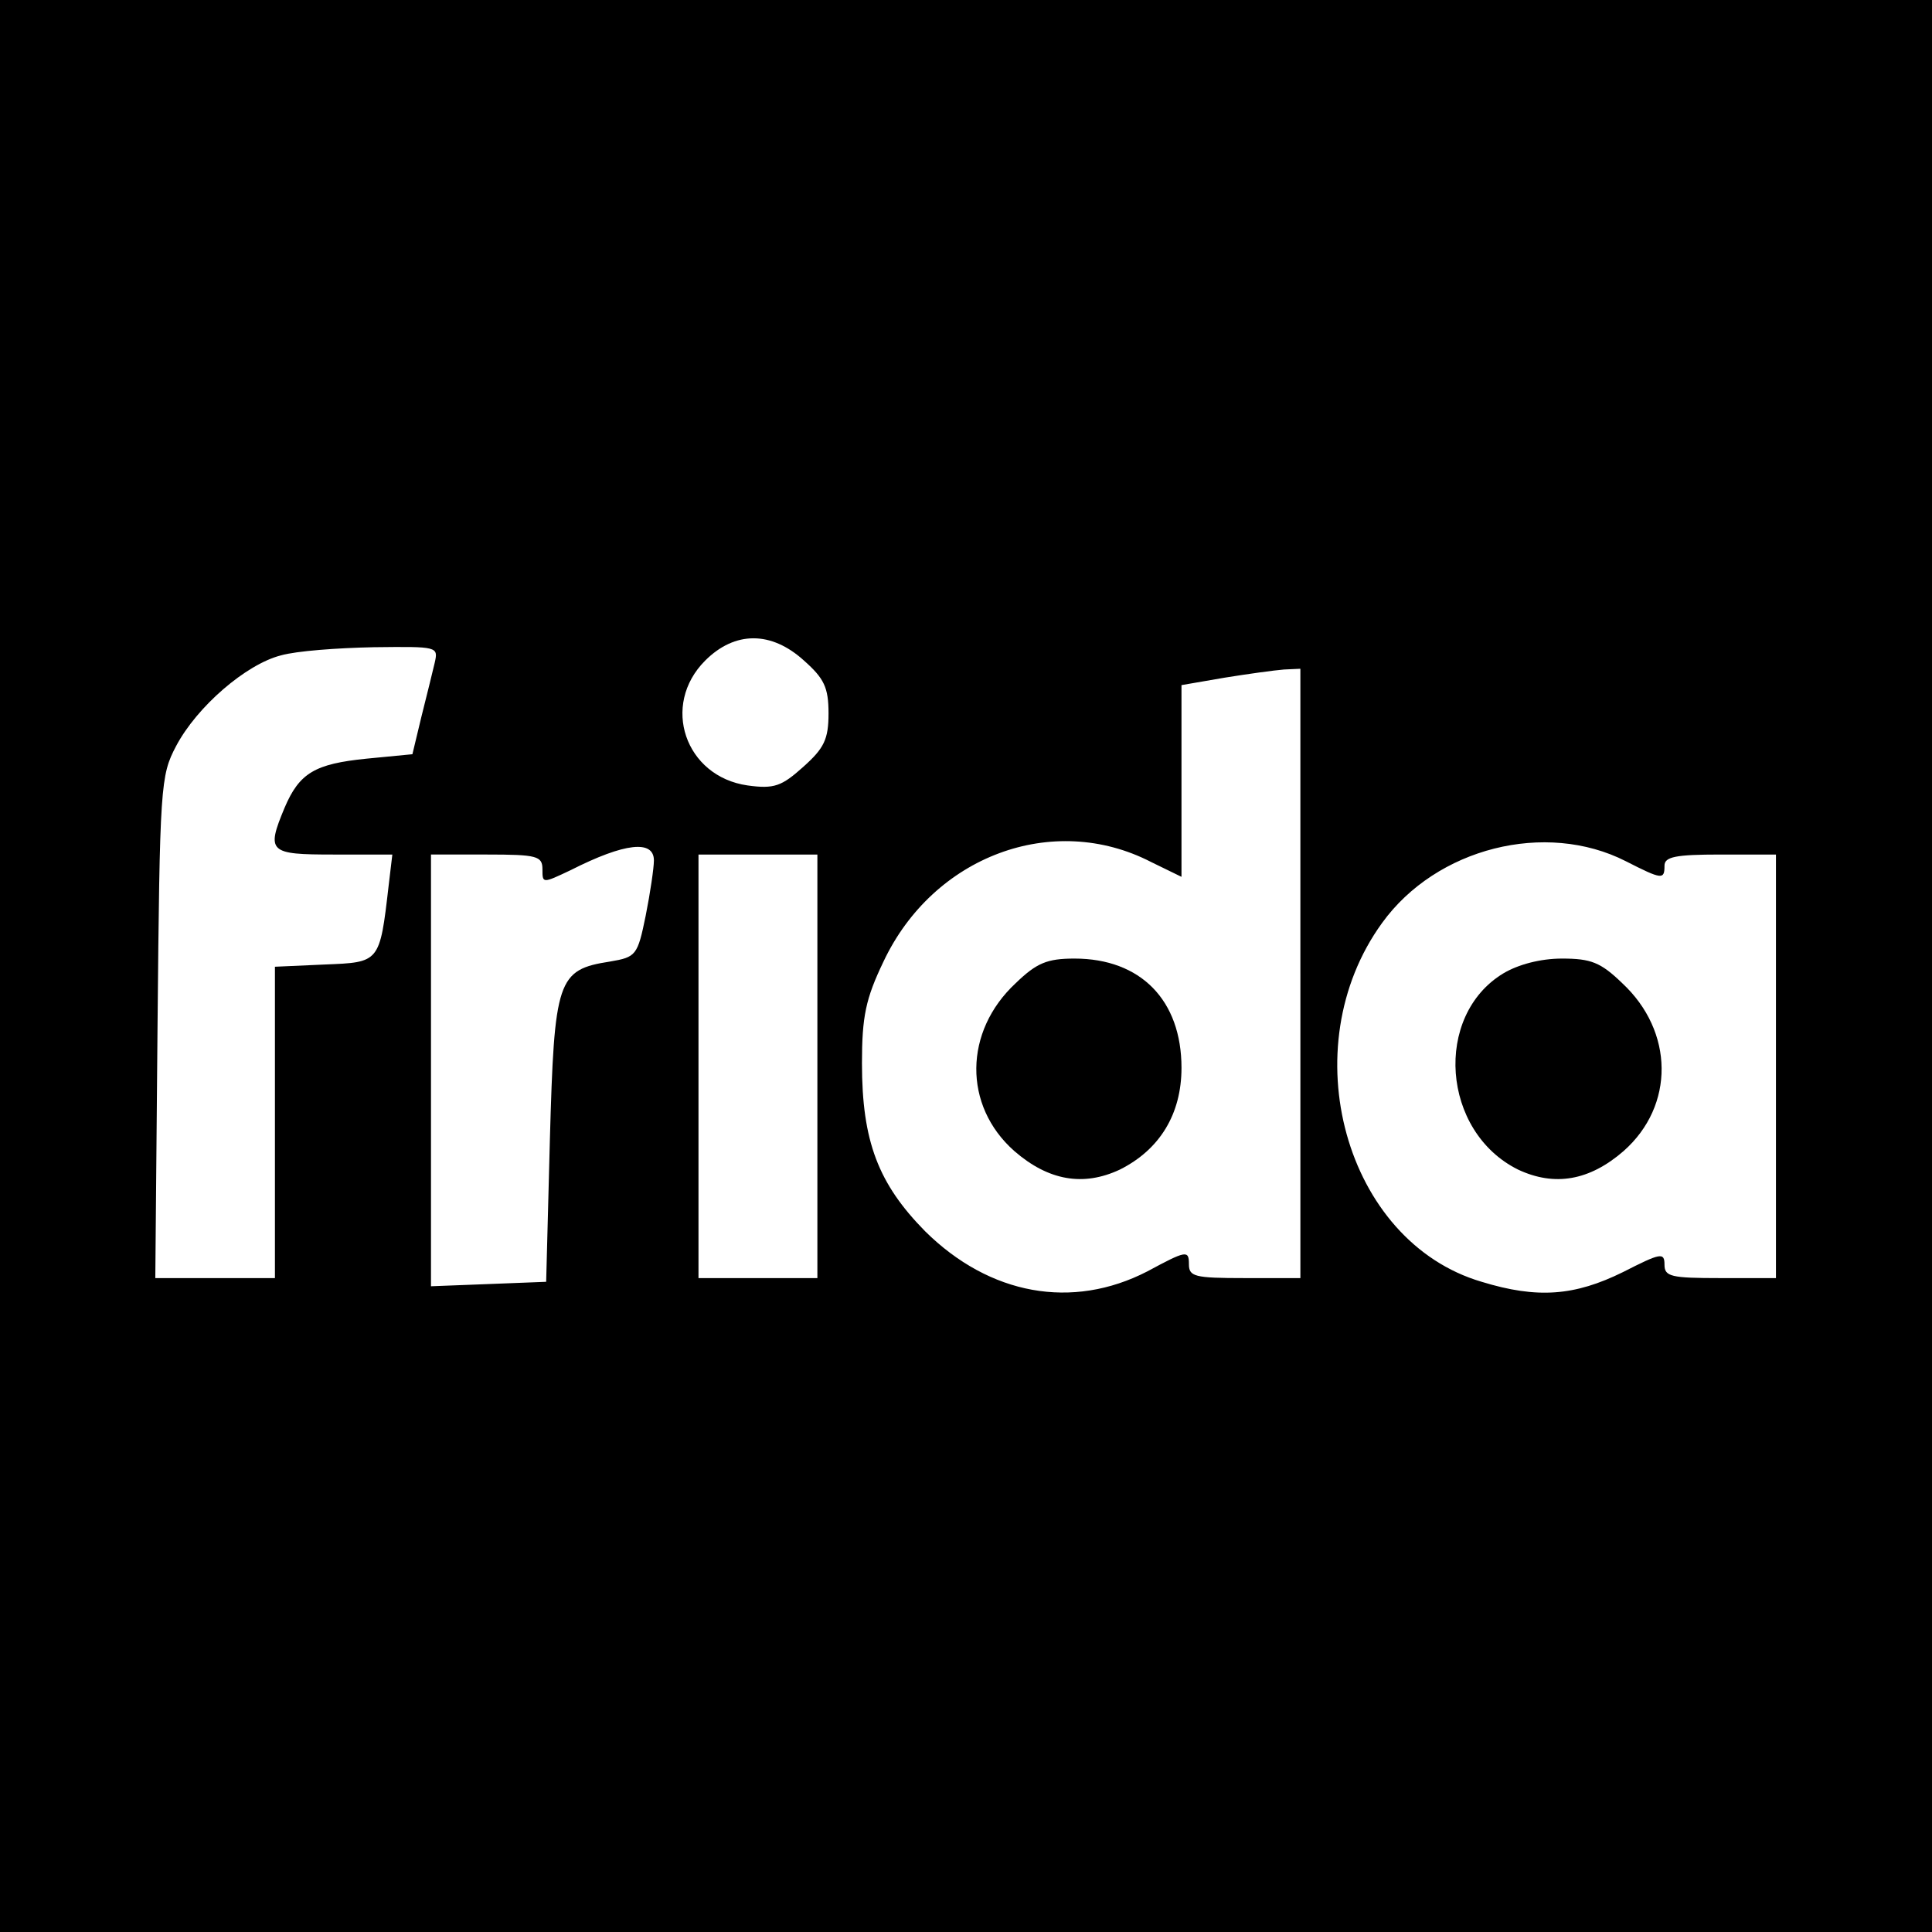 <?xml version="1.0" standalone="no"?>
<!DOCTYPE svg PUBLIC "-//W3C//DTD SVG 20010904//EN"
 "http://www.w3.org/TR/2001/REC-SVG-20010904/DTD/svg10.dtd">
<svg version="1.0" xmlns="http://www.w3.org/2000/svg"
 width="260pt" height="260pt" viewBox="0 0 260 260"
 preserveAspectRatio="xMidYMid meet">
<g transform="translate(0,260) scale(0.1,-0.1)"
fill="#000000" stroke="none">
<path d="M0 1300 l0 -1300 1300 0 1300 0 0 1300 0 1300 -1300 0 -1300 0 0
-1300z m1082 411 c27 -24 33 -36 33 -71 0 -35 -6 -47 -34 -72 -29 -26 -39 -30
-75 -25 -84 12 -117 108 -57 168 40 40 89 40 133 0z m-497 -3 c-3 -13 -11 -45
-18 -73 l-12 -50 -62 -6 c-69 -7 -90 -19 -110 -66 -25 -60 -21 -63 66 -63 l79
0 -5 -42 c-12 -104 -12 -103 -86 -106 l-67 -3 0 -209 0 -210 -80 0 -81 0 3
338 c3 326 4 338 25 378 28 53 94 110 141 122 21 6 76 10 125 11 86 1 87 1 82
-21z m1165 -418 l0 -410 -75 0 c-68 0 -75 2 -75 19 0 19 -4 18 -56 -10 -101
-52 -212 -32 -299 54 -63 64 -85 121 -85 226 0 63 5 87 29 137 67 142 228 202
360 134 l41 -20 0 129 0 129 58 10 c31 5 67 10 80 11 l22 1 0 -410z m438 151
c49 -25 52 -25 52 -6 0 12 15 15 75 15 l75 0 0 -285 0 -285 -75 0 c-66 0 -75
2 -75 18 0 17 -5 16 -56 -10 -65 -32 -115 -36 -190 -13 -184 54 -256 315 -134
483 73 101 220 138 328 83z m-1308 1 c0 -10 -5 -44 -11 -74 -11 -54 -13 -56
-48 -62 -71 -11 -75 -24 -81 -240 l-5 -191 -77 -3 -78 -3 0 291 0 290 75 0
c68 0 75 -2 75 -20 0 -19 0 -19 38 -1 73 37 112 41 112 13z m220 -277 l0 -285
-80 0 -80 0 0 285 0 285 80 0 80 0 0 -285z"/>
<path d="M1367 1277 c-70 -65 -71 -165 -2 -226 46 -40 93 -48 142 -25 54 27
83 75 83 137 0 91 -55 147 -144 147 -37 0 -51 -6 -79 -33z"/>
<path d="M2023 1290 c-94 -57 -83 -213 20 -264 49 -23 96 -15 142 25 69 61 68
161 -2 226 -29 28 -42 33 -81 33 -29 0 -59 -8 -79 -20z"/>
</g>
</svg>

